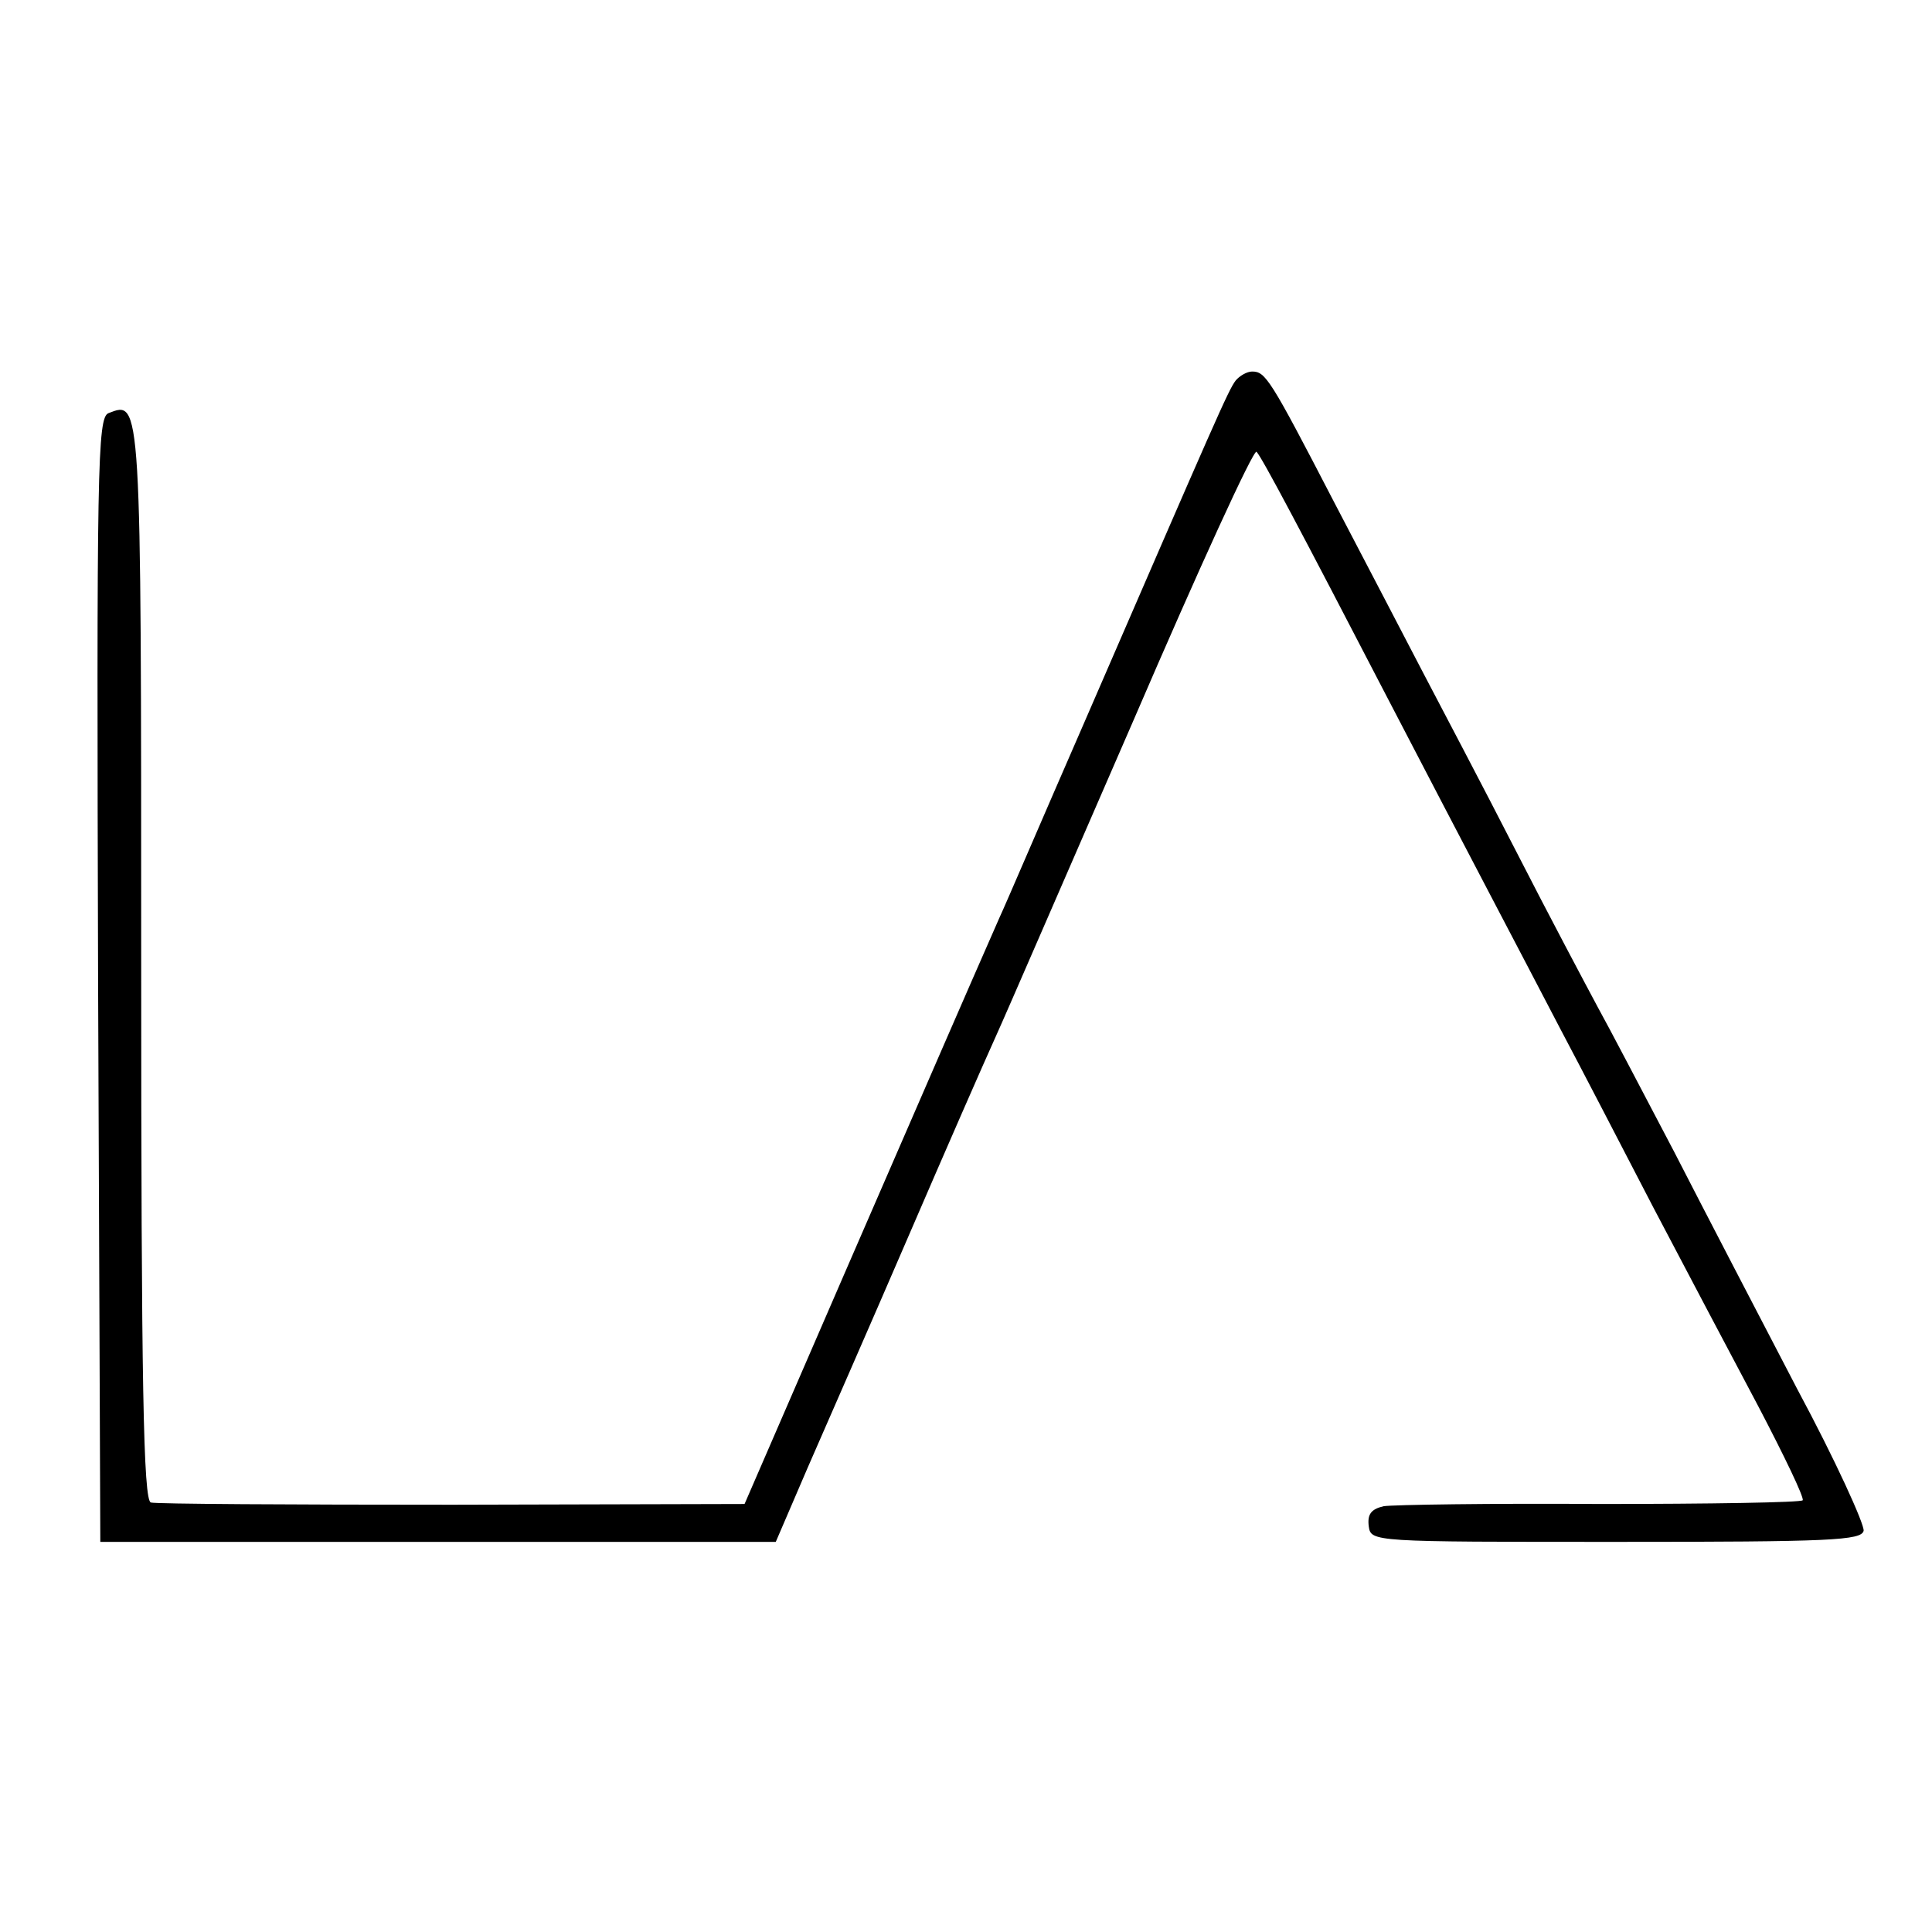 <?xml version="1.0" standalone="no"?>
<!DOCTYPE svg PUBLIC "-//W3C//DTD SVG 20010904//EN"
 "http://www.w3.org/TR/2001/REC-SVG-20010904/DTD/svg10.dtd">
<svg version="1.0" xmlns="http://www.w3.org/2000/svg"
 width="260pt" height="260pt" viewBox="0 0 260 260"
 preserveAspectRatio="xMidYMid meet">
<g transform="translate(0,260) scale(0.1,-0.1)"
fill="#000000" stroke="none">
<path d="M1663 2088 c-10 -13 -25 -48 -205 -463 -55 -126 -105 -243 -113 -260
-51 -116 -90 -206 -209 -480 l-134 -309 -393 -1 c-217 0 -400 1 -406 3 -10 3
-13 157 -13 727 0 763 0 756 -44 739 -15 -6 -16 -71 -14 -763 l3 -756 454 0
455 0 43 100 c24 55 85 194 135 310 50 116 103 237 118 270 15 33 98 225 186
427 87 202 161 364 165 360 7 -7 61 -109 174 -327 106 -204 184 -352 235 -450
26 -49 82 -157 125 -240 43 -82 107 -203 142 -269 34 -65 61 -121 59 -125 -2
-3 -125 -5 -273 -5 -147 1 -278 -1 -291 -3 -17 -4 -22 -11 -20 -27 3 -21 4
-21 333 -21 290 0 330 2 333 15 1 9 -38 95 -89 190 -50 96 -125 240 -166 320
-42 80 -88 168 -103 195 -15 28 -65 122 -110 210 -45 88 -102 196 -125 240
-23 44 -77 148 -120 230 -86 166 -92 175 -110 175 -7 0 -17 -6 -22 -12z"/>
</g>
</svg>
